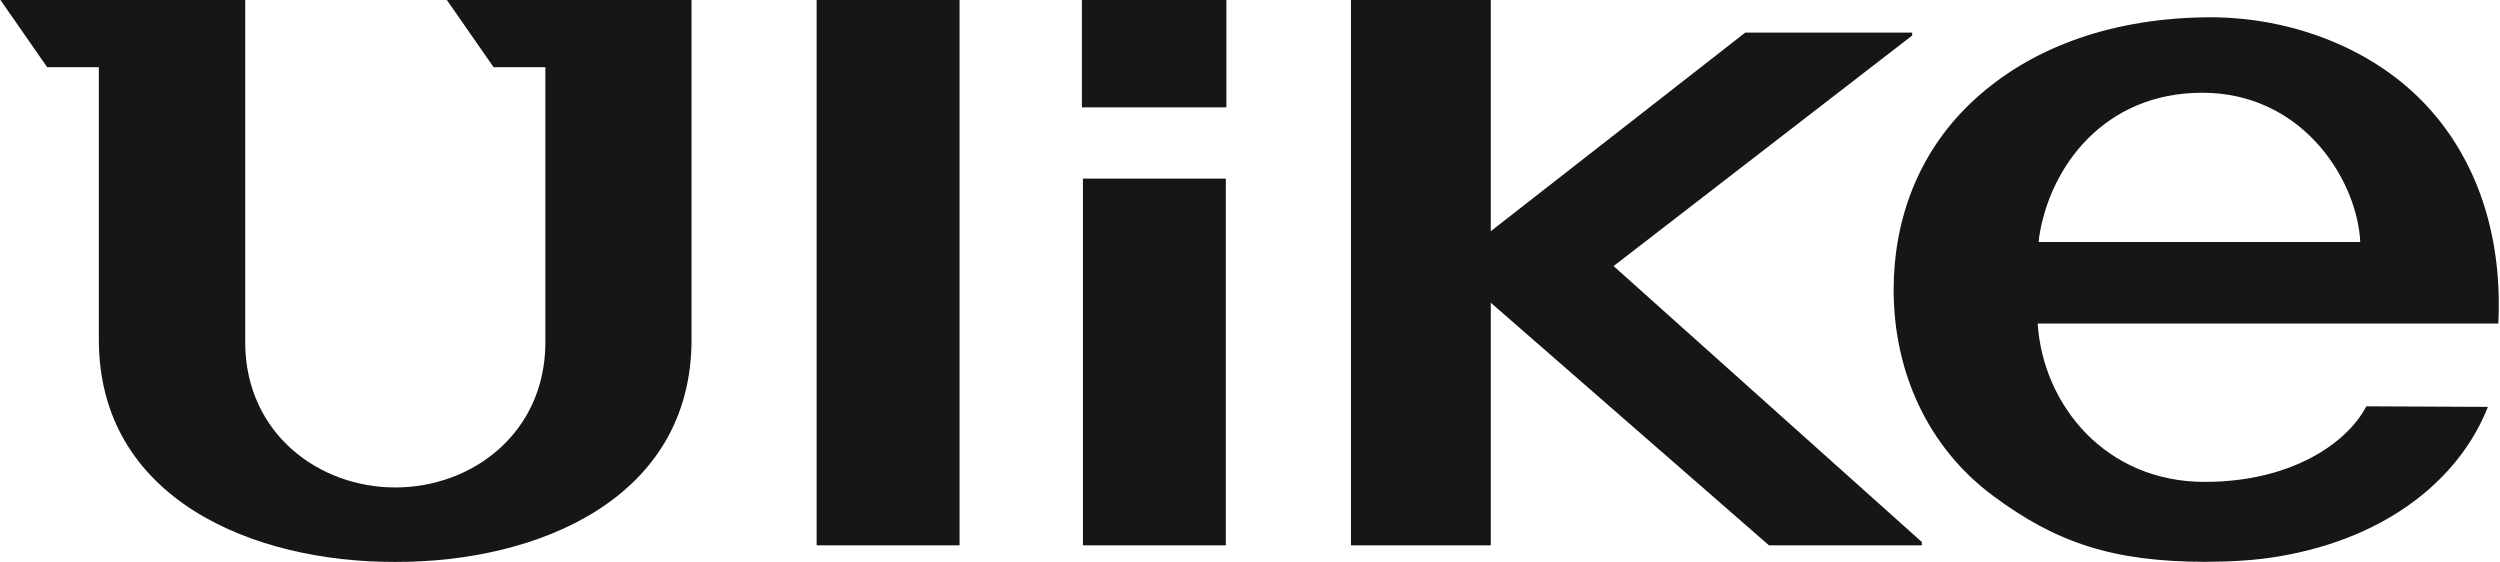 <svg xmlns="http://www.w3.org/2000/svg" fill="none" viewBox="0 0 1517 341" height="341" width="1517">
<path fill="#171515" d="M744.171 0H656.494V65.139H744.171V0Z"></path>
<path fill="#171515" d="M743.832 108.375H657.115V330.902H743.832V108.375Z"></path>
<path fill="#171515" d="M582.262 0H495.545V330.902H582.262V0Z"></path>
<path fill="#171515" d="M819.759 0V330.902H904.612V183.695L1073.41 330.902H1166.17V328.9L979.126 161.448L1160.3 21.561V19.788H1059.01L904.612 140.287V0H819.759Z"></path>
<path fill="#171515" d="M330.924 40.776V209.03C330.189 263.017 286.464 295.787 239.857 295.787C193.25 295.787 149.581 263.017 148.79 209.03V0H0.27L28.629 40.776H59.983V206.113C59.983 302.65 153.479 341.253 239.8 340.967C326.178 341.253 419.618 302.707 419.618 206.113V0H271.154L299.514 40.776H330.924Z"></path>
<path fill="#171515" d="M1467.28 58.849C1434.86 27.223 1386.22 9.436 1336.67 10.523C1278.54 11.667 1229.5 29.968 1194.93 63.424C1163.97 93.391 1149.06 133.31 1149.06 175.86C1149.06 225.501 1169.68 271.367 1209.34 300.82C1247.64 329.301 1282.1 340.91 1338.65 340.91C1355.09 340.796 1368.7 339.995 1382.71 337.65C1451.18 326.098 1493.44 288.295 1509.65 246.89L1435.87 246.546C1424.57 268.45 1390.9 292.413 1337.74 292.413C1277.92 292.413 1239.79 246.146 1236.45 196.334H1515.98C1518.86 138.057 1500.05 90.761 1467.28 58.849ZM1237.07 146.864L1237.41 143.49C1244.02 100.883 1277.07 56.275 1336.33 56.275C1395.59 56.275 1428.36 106.202 1431.97 143.49L1432.2 146.864H1237.07Z"></path>
</svg>
